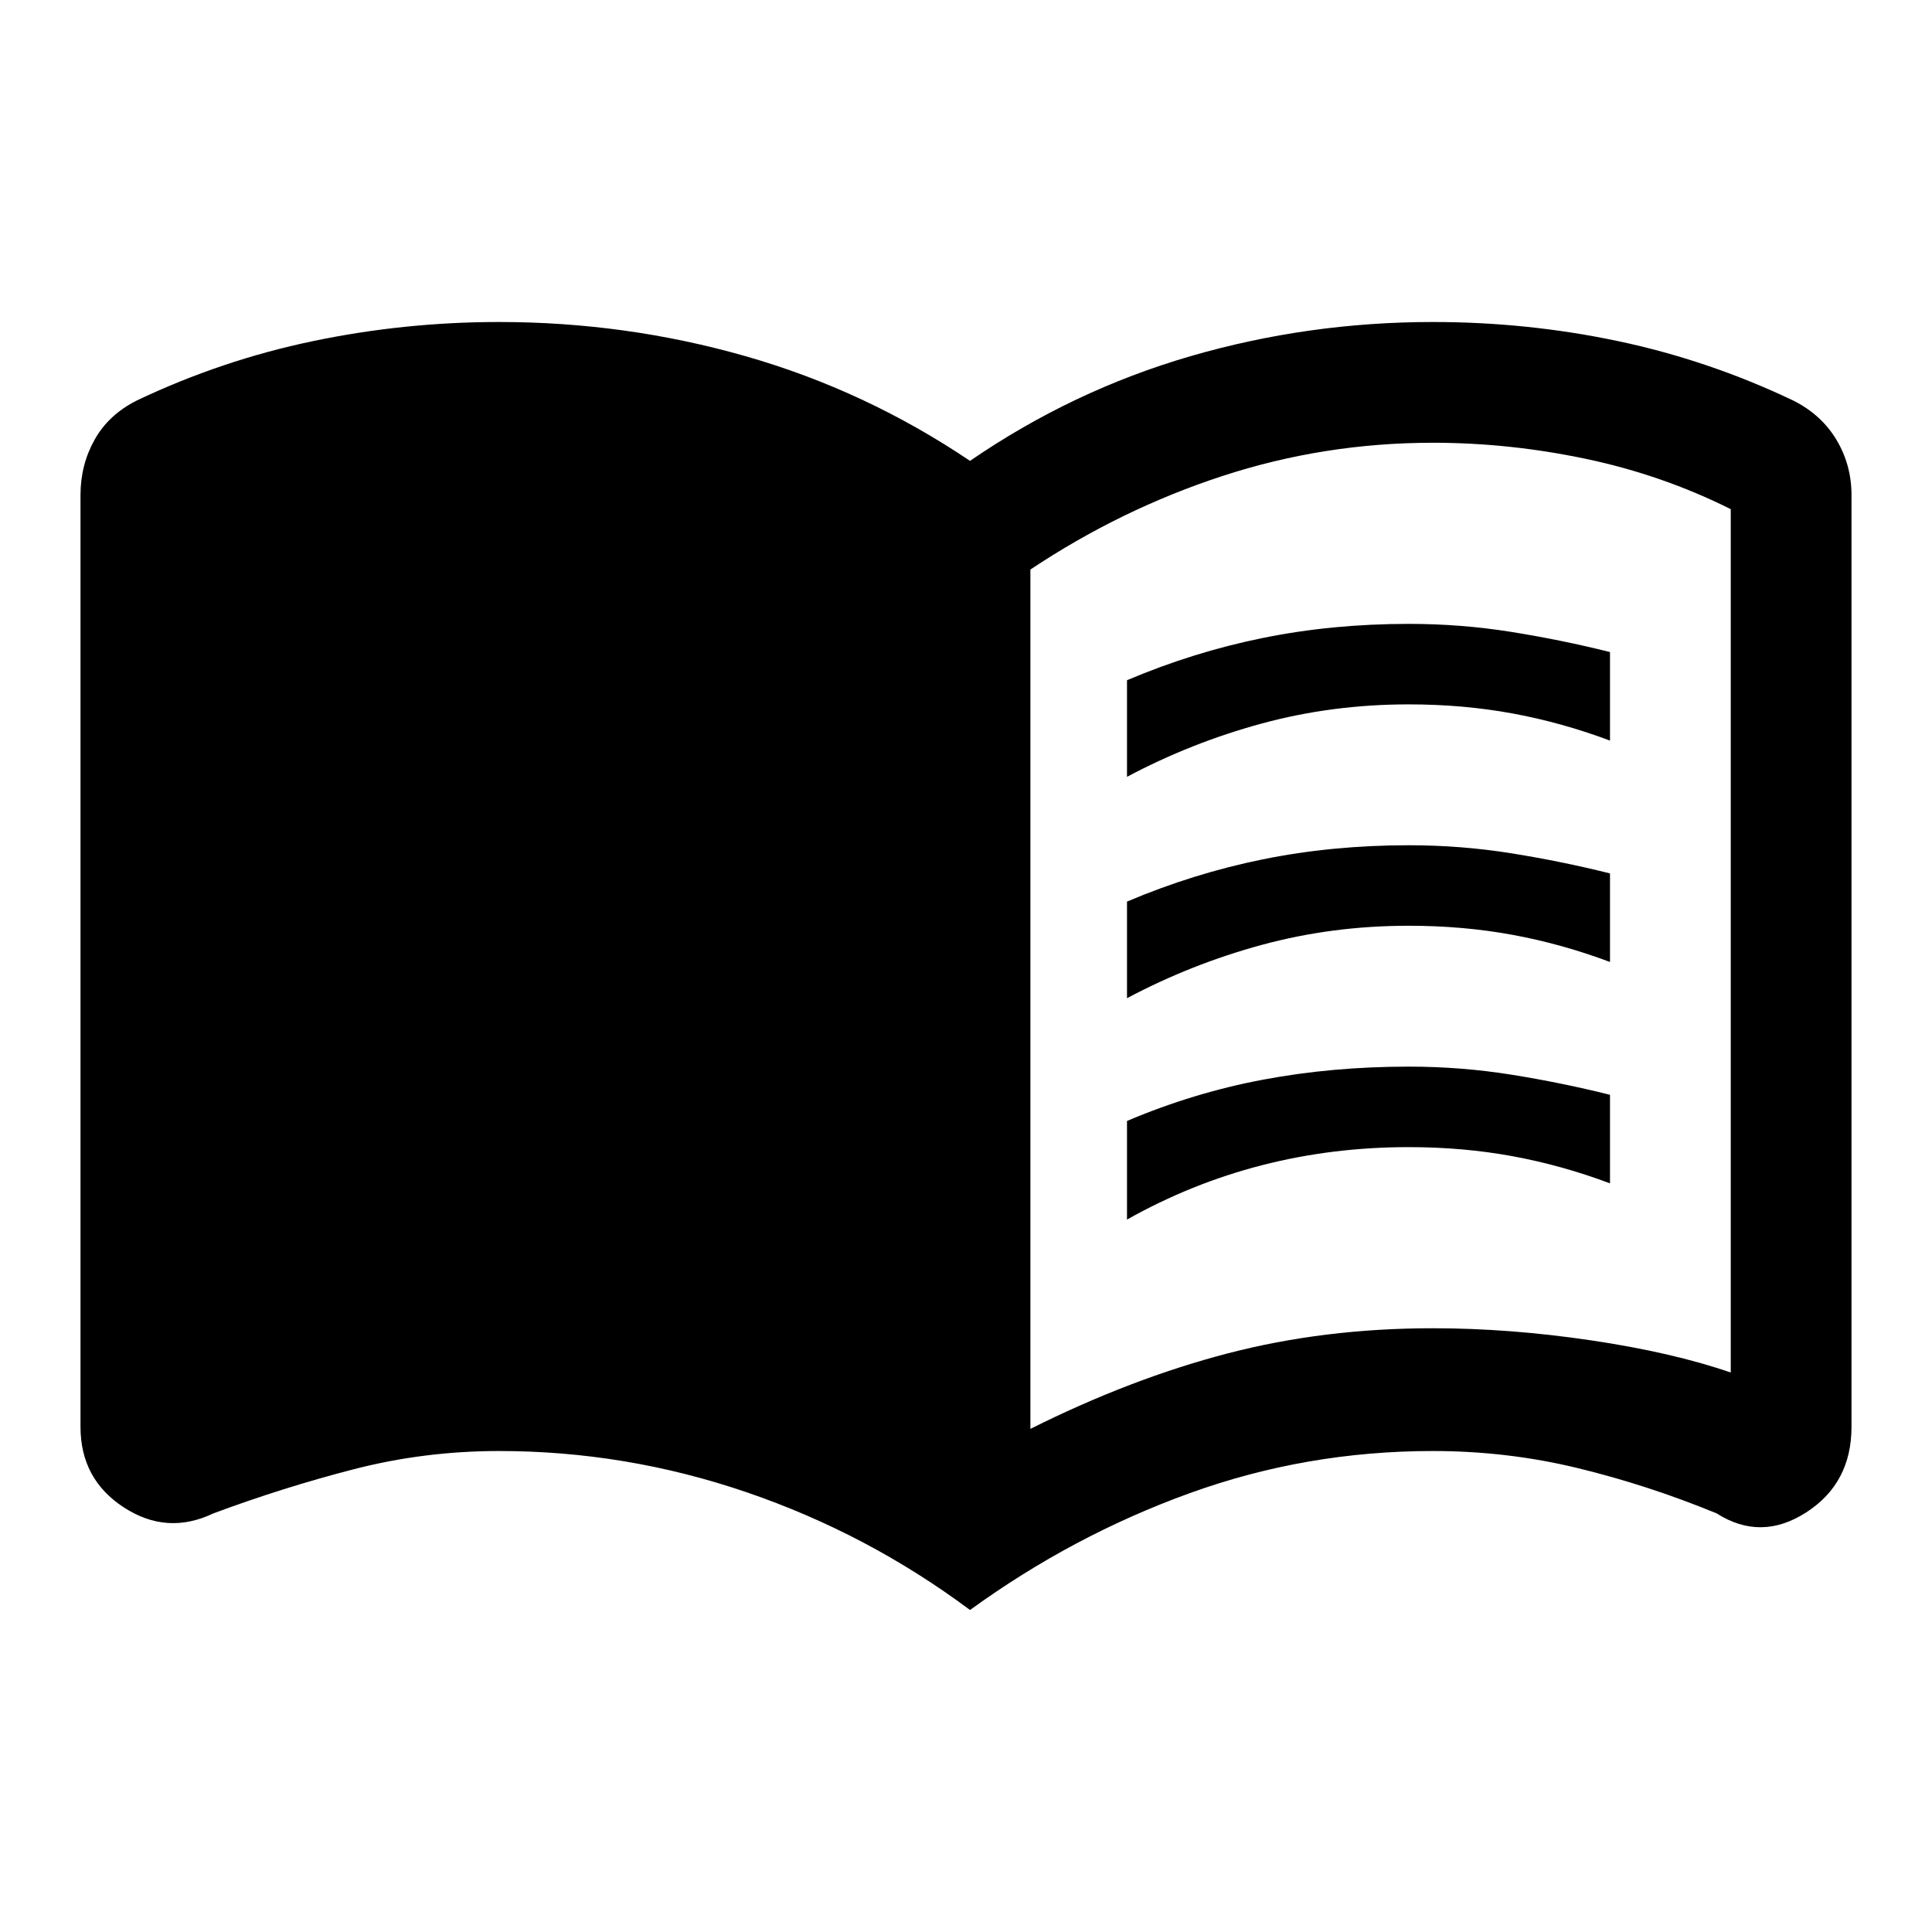 <svg xmlns="http://www.w3.org/2000/svg" height="48" width="48"><path d="M28 19.3V16.9Q29.65 16.2 31.375 15.85Q33.1 15.5 35 15.5Q36.3 15.5 37.55 15.7Q38.8 15.9 40 16.2V18.4Q38.8 17.95 37.575 17.725Q36.35 17.5 35 17.5Q33.1 17.5 31.35 17.975Q29.6 18.45 28 19.3ZM28 30.3V27.85Q29.65 27.15 31.375 26.825Q33.1 26.5 35 26.5Q36.3 26.5 37.55 26.7Q38.8 26.9 40 27.2V29.4Q38.8 28.95 37.575 28.725Q36.35 28.5 35 28.5Q33.1 28.5 31.35 28.95Q29.6 29.4 28 30.3ZM28 24.8V22.4Q29.65 21.7 31.375 21.35Q33.1 21 35 21Q36.3 21 37.55 21.2Q38.8 21.4 40 21.7V23.9Q38.8 23.45 37.575 23.225Q36.35 23 35 23Q33.1 23 31.35 23.475Q29.6 23.95 28 24.8ZM25.6 35.5Q28.1 34.25 30.5 33.625Q32.9 33 35.6 33Q37.5 33 39.525 33.3Q41.55 33.6 43 34.1Q43 34.1 43 34.1Q43 34.1 43 34.1V12.65Q43 12.65 43 12.65Q43 12.65 43 12.65Q41.3 11.8 39.4 11.4Q37.5 11 35.6 11Q32.9 11 30.375 11.825Q27.85 12.65 25.6 14.15ZM24.1 40Q21.55 38.1 18.55 37.075Q15.55 36.05 12.4 36.05Q10.55 36.05 8.8 36.5Q7.05 36.95 5.3 37.6Q4.15 38.15 3.075 37.45Q2 36.75 2 35.45V12.3Q2 11.55 2.35 10.925Q2.7 10.3 3.4 9.95Q5.5 8.95 7.775 8.475Q10.05 8 12.4 8Q15.55 8 18.525 8.85Q21.5 9.7 24.1 11.45Q26.65 9.7 29.575 8.85Q32.5 8 35.6 8Q37.95 8 40.2 8.475Q42.45 8.95 44.55 9.95Q45.25 10.3 45.625 10.925Q46 11.55 46 12.3V35.45Q46 36.85 44.875 37.575Q43.75 38.3 42.65 37.6Q40.95 36.9 39.2 36.475Q37.45 36.05 35.6 36.05Q32.45 36.05 29.55 37.1Q26.65 38.15 24.1 40Z"/></svg>